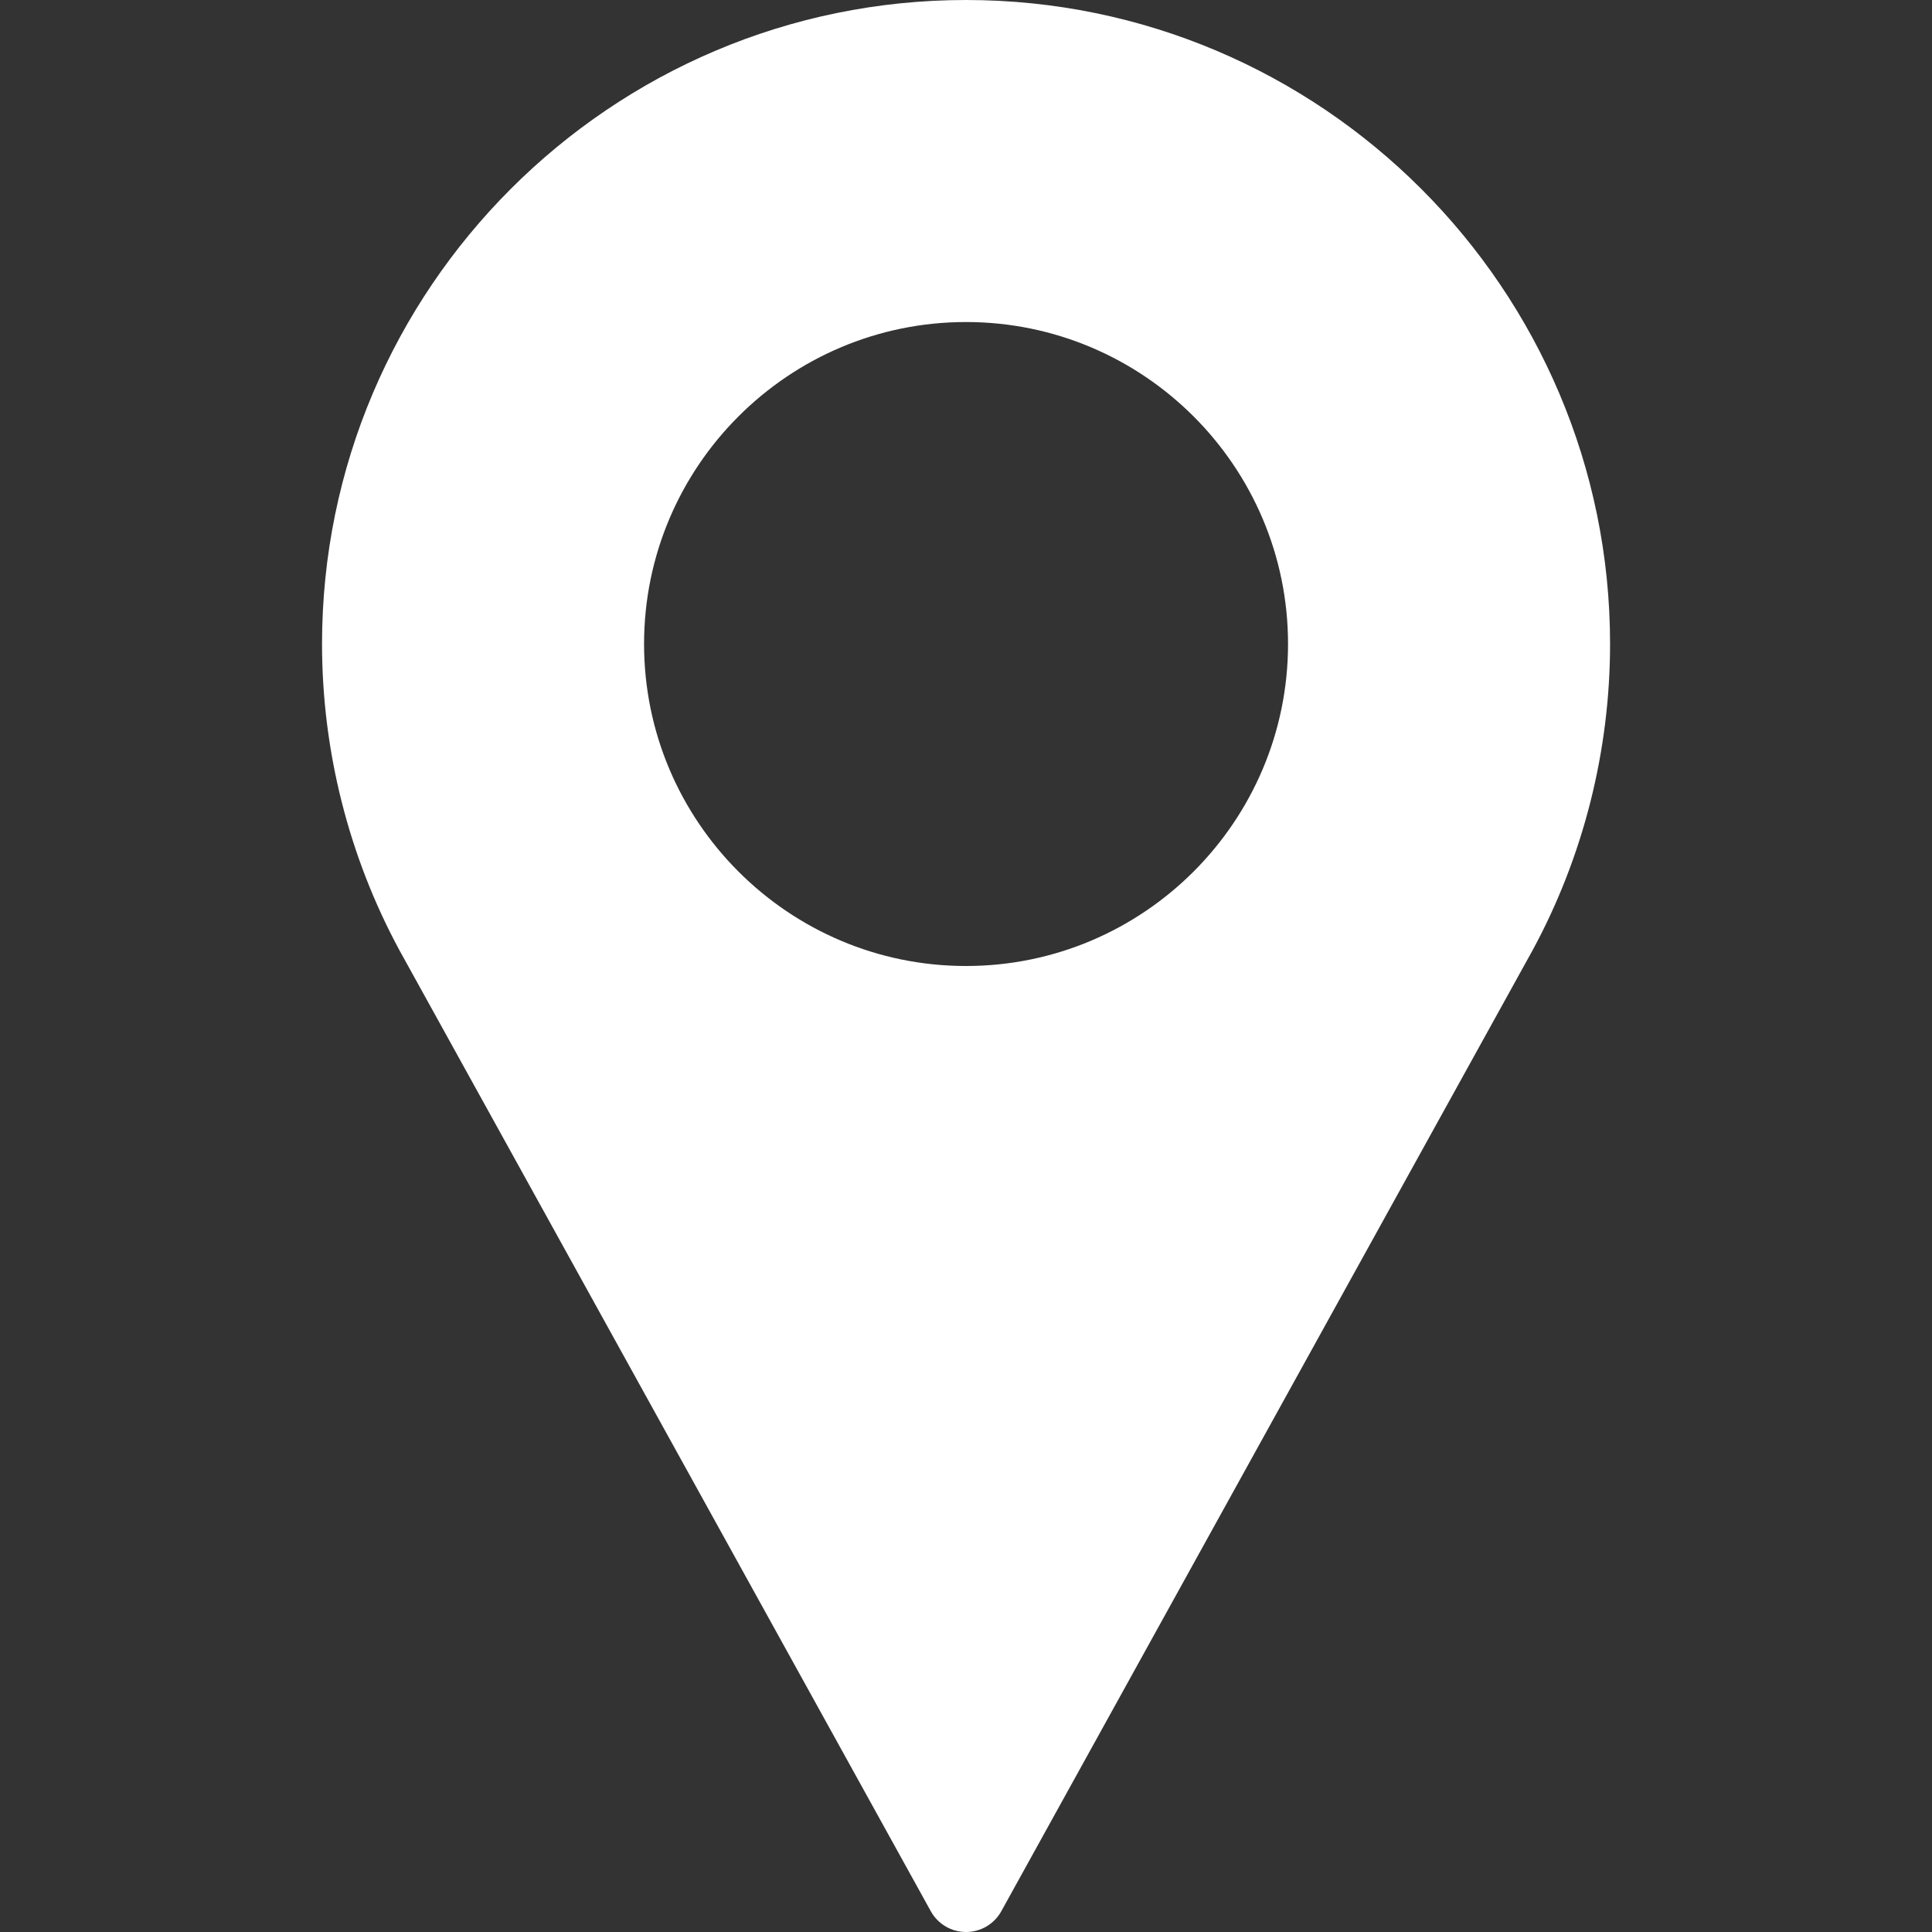 <svg width="19" height="19" viewBox="0 0 19 19" fill="none" xmlns="http://www.w3.org/2000/svg">
<rect x="0" y="0" width="19" height="19" fill="#333333" stroke="none"/>
<path d="M9.5 0C6.008 0 3.167 2.841 3.167 6.333C3.167 7.382 3.429 8.421 3.927 9.343L9.154 18.796C9.224 18.922 9.356 19 9.5 19C9.645 19 9.777 18.922 9.847 18.796L15.075 9.34C15.572 8.421 15.834 7.382 15.834 6.333C15.834 2.841 12.992 0 9.5 0ZM9.5 9.5C7.754 9.5 6.334 8.079 6.334 6.333C6.334 4.587 7.754 3.167 9.5 3.167C11.246 3.167 12.667 4.587 12.667 6.333C12.667 8.079 11.246 9.5 9.5 9.5Z" fill="white"/>
</svg>
